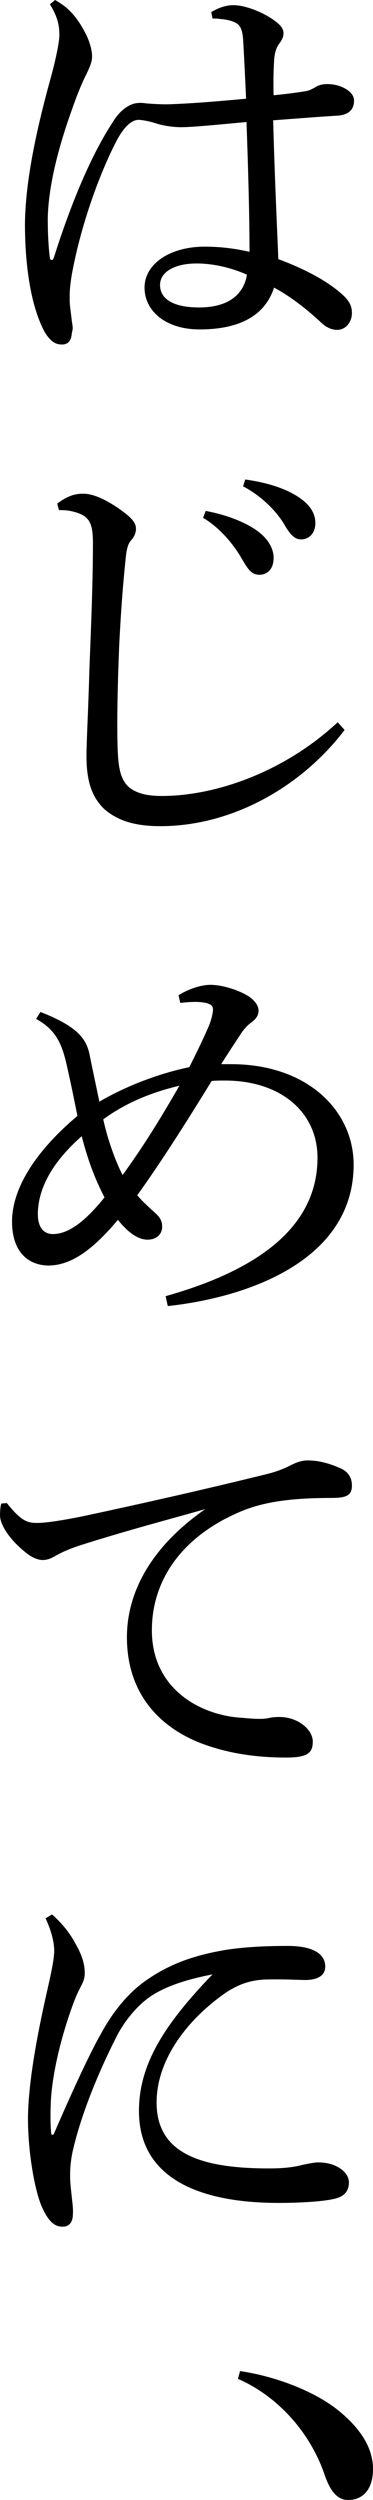 <?xml version="1.0" encoding="UTF-8"?><svg id="b" xmlns="http://www.w3.org/2000/svg" viewBox="0 0 41.62 278.306"><defs><style>.d{stroke-width:0px;}</style></defs><g id="c"><path class="d" d="m23.57,1.344c.912-.528,1.68-.768,2.496-.768,1.392,0,3.648.912,4.944,2.016.432.384.624.72.624,1.104,0,.432-.192.768-.432,1.104-.336.432-.576,1.008-.624,2.064-.048.96-.096,1.968-.048,3.744,1.392-.144,2.592-.288,3.696-.48.288-.048.624-.24.816-.336.432-.288.864-.432,1.488-.432,1.488,0,2.976.816,2.976,1.824,0,.912-.48,1.536-1.68,1.68-1.68.096-4.128.288-7.344.528.144,5.712.384,10.801.576,15.457,2.88,1.056,5.761,2.544,7.441,4.224.576.624.768,1.104.768,1.776,0,.96-.624,1.824-1.584,1.872-.768,0-1.344-.288-2.112-1.056-1.488-1.344-3.121-2.64-4.993-3.648-.96,2.976-3.648,4.656-8.305,4.656-3.792,0-6.145-2.064-6.145-4.656,0-2.64,2.833-4.56,6.721-4.56,1.872,0,3.504.24,4.992.576,0-4.032-.144-9.073-.336-14.449-3.6.336-6.145.576-7.249.576s-2.16-.192-3.024-.48c-.624-.192-1.392-.336-1.776-.336-.816,0-1.632.864-2.304,2.064-1.488,2.736-3.889,8.545-5.088,14.881-.336,1.824-.288,2.64-.288,3.168,0,.576.144,1.344.24,2.304.048.288.096.528.096.768,0,.192-.048.336-.096.528-.048.816-.384,1.296-1.104,1.296s-1.248-.336-1.872-1.296c-1.584-2.832-2.256-7.441-2.256-12.145.048-4.128.96-9.313,2.833-16.081.624-2.256,1.008-4.176,1.008-4.944,0-1.056-.192-2.016-1.056-3.408l.576-.48c.336.192.72.432,1.152.768.864.72,1.584,1.632,2.304,3.072.432.864.672,1.776.672,2.448,0,.768-.384,1.44-.96,2.64-.432.96-.816,1.92-1.248,3.168-1.44,3.984-2.688,8.497-2.736,12.337,0,1.632.096,3.264.24,4.32,0,.096.096.192.192.192.096,0,.192-.096.24-.24,1.824-5.76,4.081-11.329,6.625-15.169.768-1.296,1.873-2.016,2.736-2.064.384-.048.624,0,1.056.048.672.048,1.344.096,2.304.096,2.784-.096,5.568-.336,8.737-.624-.096-2.112-.192-4.176-.336-6.673-.096-1.152-.384-1.584-.912-1.824-.528-.24-1.056-.336-1.68-.384-.24-.048-.48-.048-.816-.048l-.144-.72Zm-1.632,27.986c-2.4,0-4.081.912-4.081,2.4,0,1.44,1.296,2.496,4.369,2.496,3.36,0,4.992-1.536,5.328-3.648-1.392-.624-3.456-1.248-5.616-1.248Z"/><path class="d" d="m38.451,81.266c-4.992,6.529-12.769,10.705-20.545,10.705-2.88,0-4.849-.624-6.337-1.968-1.344-1.344-1.92-3.072-1.92-5.857,0-1.536.192-4.8.336-9.889.192-4.896.384-9.457.384-13.873,0-2.256-.48-2.976-2.112-3.408-.72-.192-1.2-.192-1.68-.192l-.192-.72c1.2-.912,2.064-1.104,2.88-1.104,1.056,0,2.353.528,4.033,1.68,1.44,1.008,1.872,1.584,1.872,2.208,0,.48-.192.912-.576,1.344-.336.384-.48,1.008-.576,2.016-.24,2.352-.48,4.944-.72,9.697-.192,4.752-.24,8.113-.192,10.657.048,2.64.24,3.936,1.104,4.896.864.864,2.208,1.152,3.84,1.152,5.904,0,13.585-2.592,19.633-8.209l.768.864Zm-15.505-24.386c2.161.384,4.561,1.248,6.001,2.4.912.72,1.584,1.728,1.584,2.832,0,1.2-.672,1.872-1.584,1.872-.96,0-1.344-.72-2.16-2.112-.816-1.344-2.305-3.168-4.128-4.224l.288-.768Zm4.417-3.504c2.353.336,4.513.96,6.097,2.064,1.248.864,1.728,1.824,1.728,2.784,0,1.152-.72,1.824-1.584,1.824-.576,0-1.104-.288-1.92-1.728-.96-1.584-2.688-3.216-4.56-4.176l.24-.768Z"/><path class="d" d="m4.512,112.656c4.225,1.632,5.137,3.072,5.473,4.704.384,1.872.768,3.696,1.104,5.281,2.928-1.728,6.721-3.168,10.033-3.84.96-1.92,1.728-3.504,2.208-4.656.24-.576.384-1.2.432-1.632.048-.528-.192-.864-1.488-.96-.624-.048-1.344,0-2.16.096l-.192-.864c1.344-.816,2.688-1.152,3.552-1.152,1.344,0,3.12.576,4.224,1.248.72.48,1.152,1.056,1.152,1.632,0,.48-.24.912-.864,1.344-.432.336-.864.816-1.152,1.296-.768,1.152-1.296,1.968-2.16,3.312h1.104c8.593,0,13.681,5.232,13.681,11.185,0,10.513-11.473,14.737-20.738,15.745l-.24-1.104c10.081-2.832,16.946-7.585,16.946-15.409,0-5.088-4.128-8.593-10.321-8.593-.576,0-1.056,0-1.488.048-3.072,4.992-5.809,9.265-8.305,12.721.48.576,1.008,1.056,1.728,1.728.624.528,1.056.96,1.056,1.776s-.624,1.44-1.632,1.44c-1.2,0-2.352-1.008-3.312-2.208-2.497,2.976-4.993,5.089-7.777,5.089-2.256-.048-4.032-1.536-4.032-4.896,0-3.84,2.832-8.017,7.296-11.761-.432-2.16-.72-3.552-1.152-5.472-.528-2.352-1.104-4.032-3.457-5.328l.48-.768Zm4.608,13.825c-3.552,3.12-4.896,6.096-4.896,8.689,0,1.296.528,2.208,1.68,2.208,1.824,0,3.696-1.536,5.76-4.08-1.152-2.208-1.92-4.368-2.544-6.817Zm2.4-1.872c.48,2.208,1.392,4.752,2.16,6.193,2.112-2.88,4.128-6.096,6.336-9.937-3.024.72-5.856,1.824-8.497,3.744Z"/><path class="d" d="m.768,167.328c1.632,2.064,2.352,2.208,3.408,2.208,1.104,0,3.312-.384,5.185-.768,6.289-1.344,13.345-2.928,20.546-4.704,1.104-.288,1.92-.624,2.544-.96.768-.384,1.344-.528,1.873-.528,1.056,0,2.256.24,3.744.912.816.384,1.2,1.056,1.2,1.872,0,1.056-.528,1.392-2.208,1.392-4.8,0-7.825.48-10.369,1.584-6.577,2.832-9.745,7.729-9.745,13.153,0,6.529,5.425,9.505,10.129,9.745,1.44.144,2.208.144,2.785.048.576-.144,1.056-.144,1.344-.144,2.016,0,3.696,1.392,3.696,2.736,0,1.248-.576,1.728-2.64,1.776-3.936.048-7.44-.576-10.417-1.824-4.848-2.112-7.681-6.049-7.681-11.569,0-4.896,2.592-9.985,8.737-14.257-5.136,1.44-9.121,2.496-13.969,4.032-1.44.48-2.112.816-2.88,1.248-.432.24-.816.384-1.296.384-.528,0-1.248-.288-1.92-.864-1.632-1.296-2.833-2.976-2.833-4.128,0-.432.048-1.008.144-1.296l.624-.048Z"/><path class="d" d="m5.809,213.121c1.2,1.056,2.064,2.208,2.592,3.216.576,1.008,1.056,2.064,1.056,3.312,0,.816-.336,1.248-.528,1.68-.24.432-.576,1.2-.864,2.016-1.488,4.128-2.304,8.113-2.4,10.801-.048,1.2-.048,2.448.048,3.312,0,.144.048.192.144.192.096,0,.144-.048.192-.192,1.873-4.32,3.889-8.737,5.233-11.089,1.488-2.736,3.312-4.752,5.088-5.953,2.88-2.016,5.856-2.832,8.593-3.312,2.016-.336,4.368-.48,7.152-.48,2.688,0,4.176.816,4.176,2.304,0,1.104-1.056,1.536-2.448,1.488-1.44-.048-2.832-.096-4.416-.048-1.392.096-2.688.432-4.272,1.488-4.272,2.976-7.681,7.441-7.681,12.193,0,5.568,4.705,7.345,12.529,7.345,1.92,0,2.977-.192,3.696-.384.48-.096,1.296-.288,1.824-.288,2.017,0,3.409,1.104,3.409,2.208,0,.816-.336,1.536-1.536,1.824-1.056.288-3.601.48-6.289.48-9.649,0-15.602-3.216-15.602-10.225,0-5.136,2.736-9.553,8.209-15.217-2.736.528-5.041,1.248-6.769,2.352-1.488.96-3.024,2.736-3.984,4.656-1.968,3.888-3.889,8.497-4.849,12.673-.288,1.344-.288,2.208-.288,2.928,0,.672.144,1.728.24,2.688.096.72.096,1.248.048,1.728-.096.672-.48,1.104-1.2,1.056-.768,0-1.536-.528-2.304-2.352-.72-1.728-1.488-5.808-1.488-9.793.048-3.648.864-8.545,2.208-14.401.384-1.68.72-3.312.72-4.128,0-.912-.24-2.064-.96-3.648l.72-.432Z"/><path class="d" d="m26.787,263.953c3.936.576,8.448,2.256,11.185,4.56,2.353,1.968,3.648,4.08,3.648,6.336s-1.104,3.456-2.784,3.456c-1.2,0-2.016-1.008-2.64-2.88-1.632-4.704-5.232-8.689-9.649-10.609l.24-.864Z"/></g></svg>